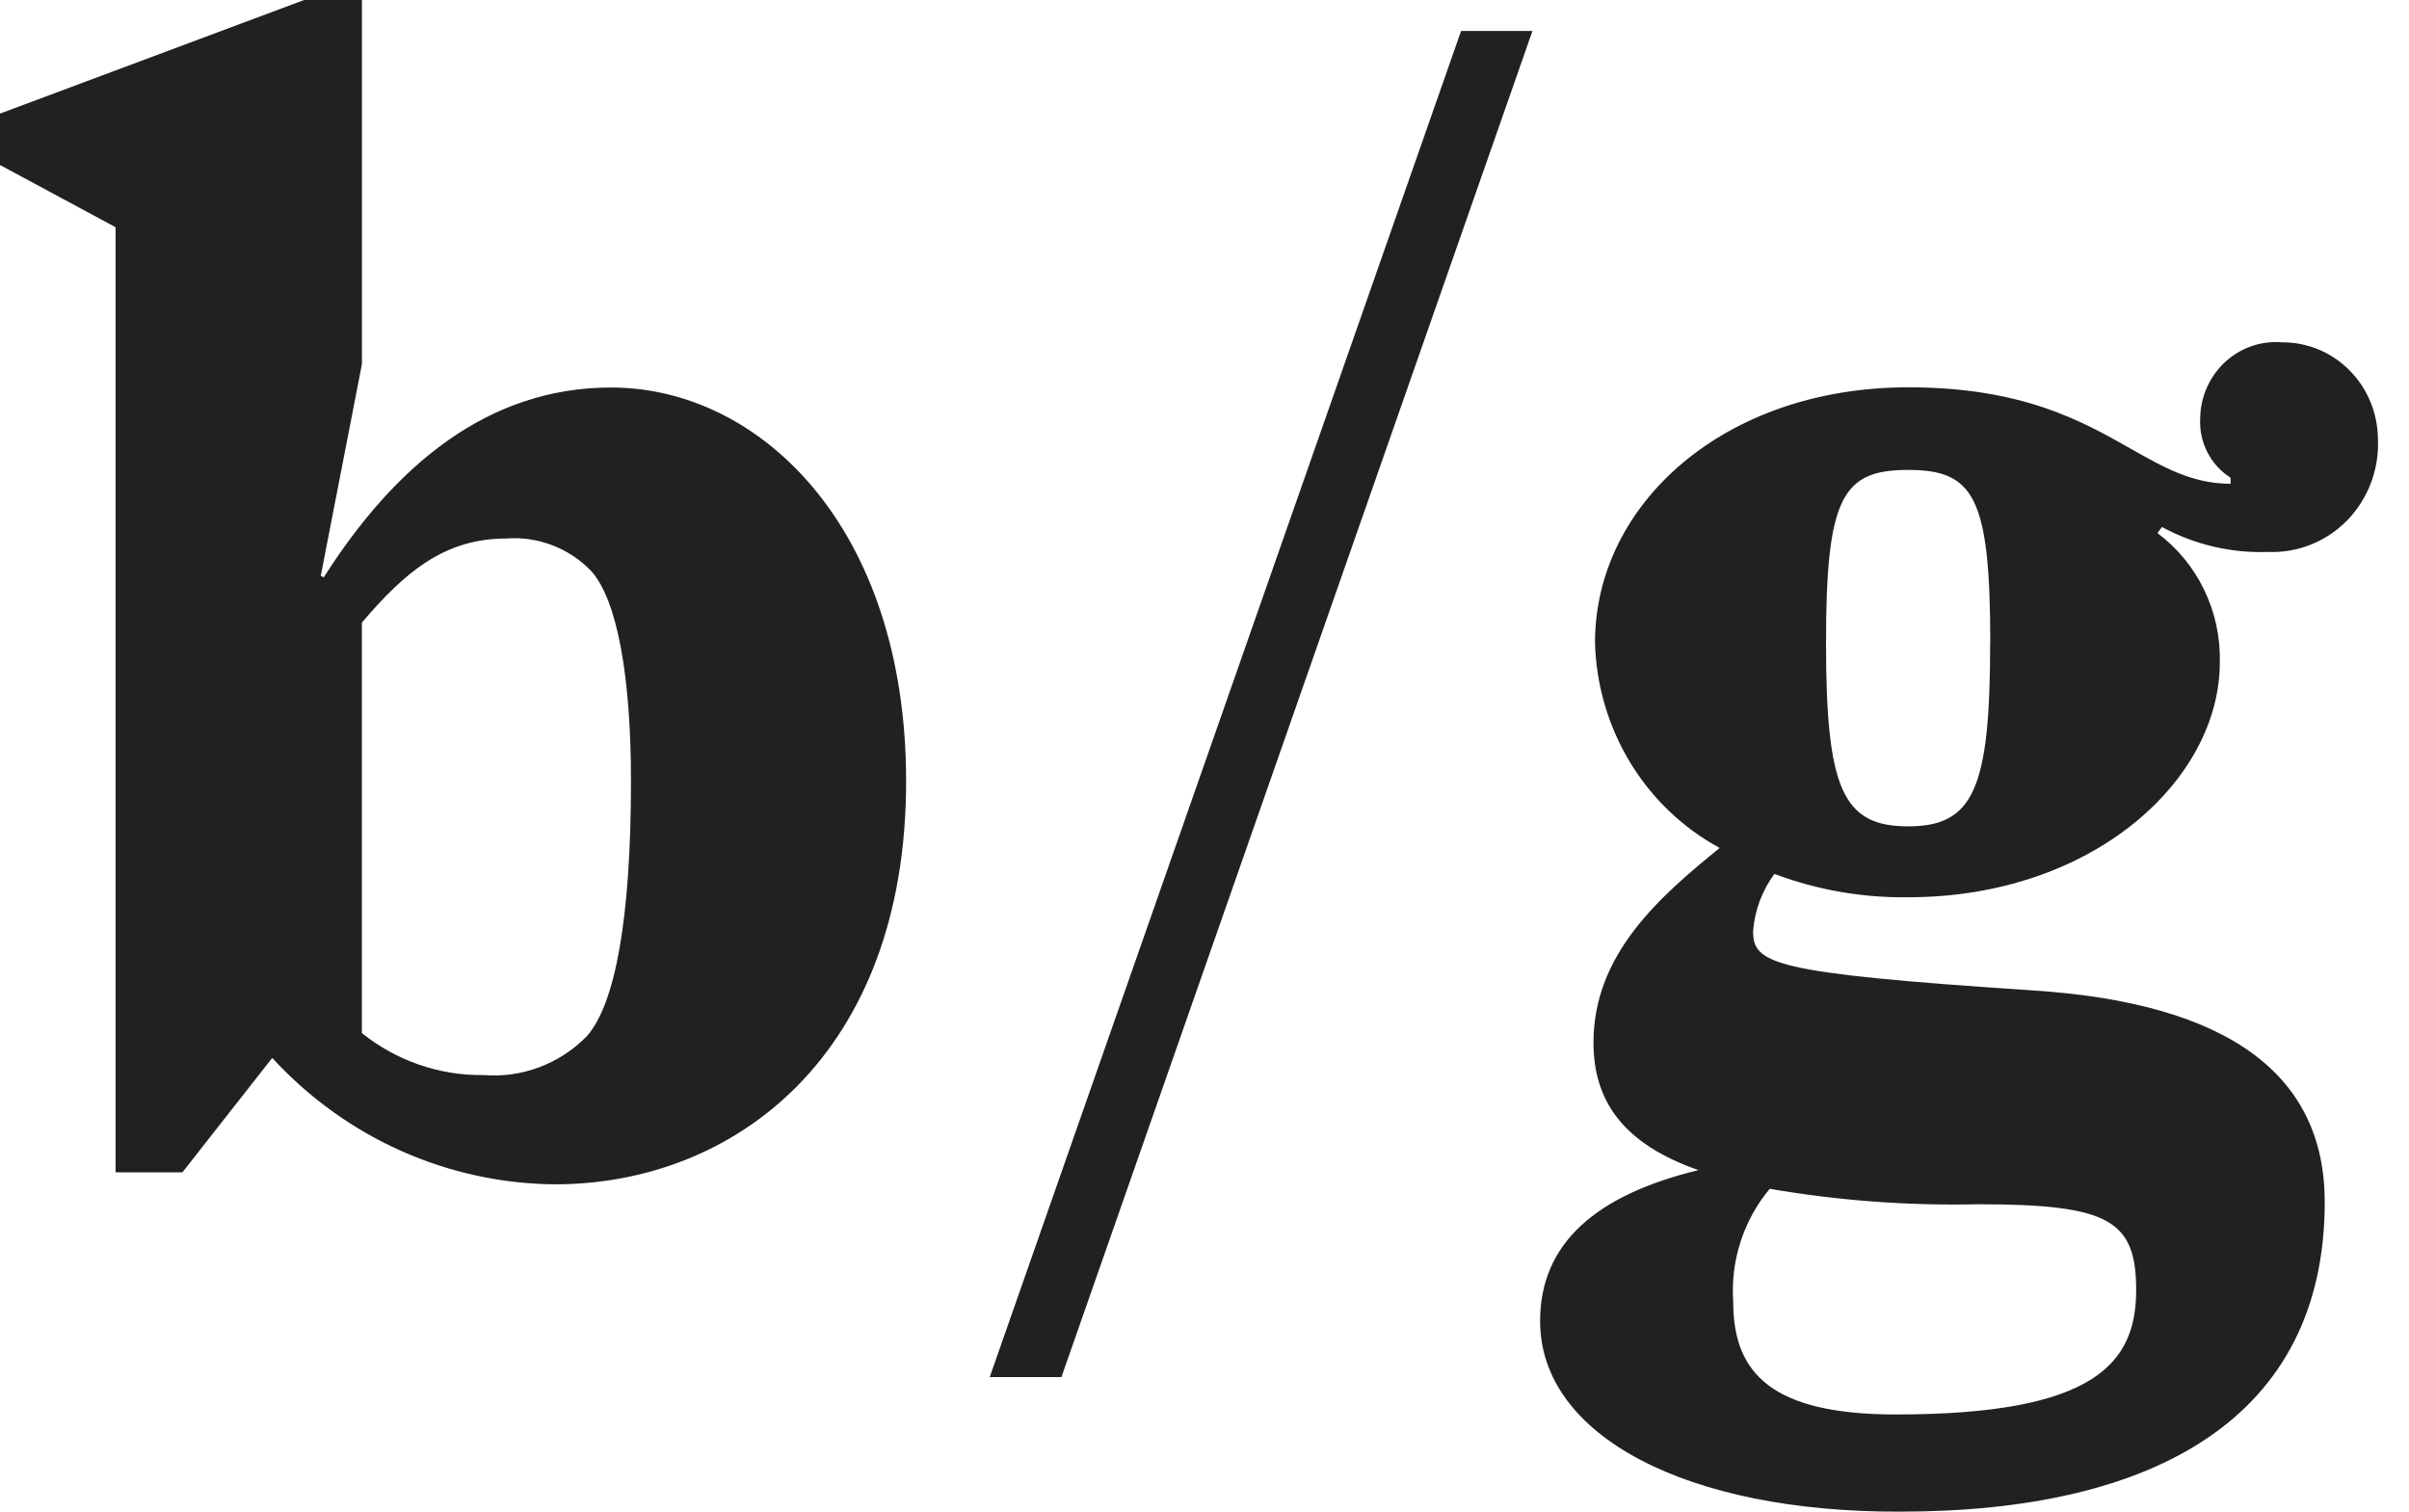 <svg width="51" height="32" viewBox="0 0 51 32" fill="none" xmlns="http://www.w3.org/2000/svg">
	<path fill-rule="evenodd" clip-rule="evenodd"
	      d="M5.763 22.395L3.862 24.817H2.447V4.81L0 3.493V2.405L6.438 0H7.662V7.709L6.791 12.19L6.854 12.222C8.364 9.85 10.329 8.203 12.937 8.203C16.091 8.203 19.183 11.166 19.183 16.538C19.183 22.335 15.545 25.071 11.747 25.071C10.624 25.062 9.515 24.82 8.487 24.361C7.458 23.901 6.532 23.232 5.763 22.395ZM7.661 21.869C8.395 22.457 9.303 22.771 10.236 22.758C10.637 22.791 11.04 22.734 11.418 22.592C11.796 22.45 12.139 22.226 12.424 21.935C13.035 21.243 13.358 19.399 13.358 16.532C13.358 14.325 13.069 12.711 12.521 12.093C12.288 11.85 12.006 11.662 11.694 11.543C11.383 11.423 11.05 11.374 10.718 11.4C9.397 11.4 8.562 12.124 7.661 13.18L7.661 21.869ZM30.932 0.655H32.443L22.471 29.152H20.953L30.932 0.655ZM35.957 24.77C33.789 25.297 32.605 26.318 32.605 27.966C32.605 30.405 35.728 32.019 40.235 32C45.644 32 49.216 29.991 49.216 25.445C49.216 22.779 47.221 21.228 43.004 20.964C37.508 20.601 37.114 20.403 37.114 19.711C37.148 19.272 37.305 18.852 37.565 18.5C38.472 18.84 39.431 19.008 40.397 18.994C44.289 18.994 46.995 16.523 46.995 14.019C47.008 13.488 46.894 12.962 46.663 12.485C46.433 12.009 46.094 11.597 45.674 11.285L45.77 11.156C46.463 11.531 47.24 11.714 48.024 11.684C48.334 11.696 48.643 11.642 48.932 11.525C49.221 11.408 49.483 11.231 49.701 11.005C49.919 10.779 50.089 10.508 50.199 10.211C50.309 9.914 50.358 9.597 50.342 9.279C50.334 8.736 50.118 8.217 49.738 7.837C49.359 7.456 48.849 7.244 48.318 7.247C48.098 7.228 47.877 7.255 47.668 7.327C47.459 7.399 47.267 7.515 47.104 7.666C46.941 7.818 46.81 8.002 46.72 8.208C46.629 8.413 46.581 8.636 46.579 8.861C46.567 9.11 46.62 9.357 46.733 9.577C46.847 9.797 47.016 9.982 47.223 10.112V10.241C46.419 10.241 45.816 9.899 45.102 9.495C44.073 8.912 42.815 8.199 40.398 8.199C36.503 8.199 33.767 10.671 33.767 13.602C33.791 14.501 34.048 15.378 34.512 16.142C34.976 16.906 35.63 17.53 36.407 17.95C35.15 18.971 33.735 20.19 33.735 22.069C33.735 23.289 34.346 24.209 35.957 24.77ZM36.694 27.571C36.631 26.696 36.909 25.831 37.467 25.166L37.468 25.166C38.923 25.417 40.398 25.526 41.873 25.493C44.645 25.493 45.224 25.827 45.224 27.309C45.224 28.856 44.355 29.943 40.138 29.943C37.532 29.943 36.694 29.086 36.694 27.571ZM40.396 9.948C41.78 9.948 42.135 10.506 42.135 13.604L42.133 13.603C42.133 16.7 41.78 17.493 40.396 17.493C39.013 17.493 38.658 16.702 38.658 13.605C38.658 10.509 39.013 9.948 40.396 9.948Z"
	      fill="black" fill-opacity="0.87"/>
</svg>

